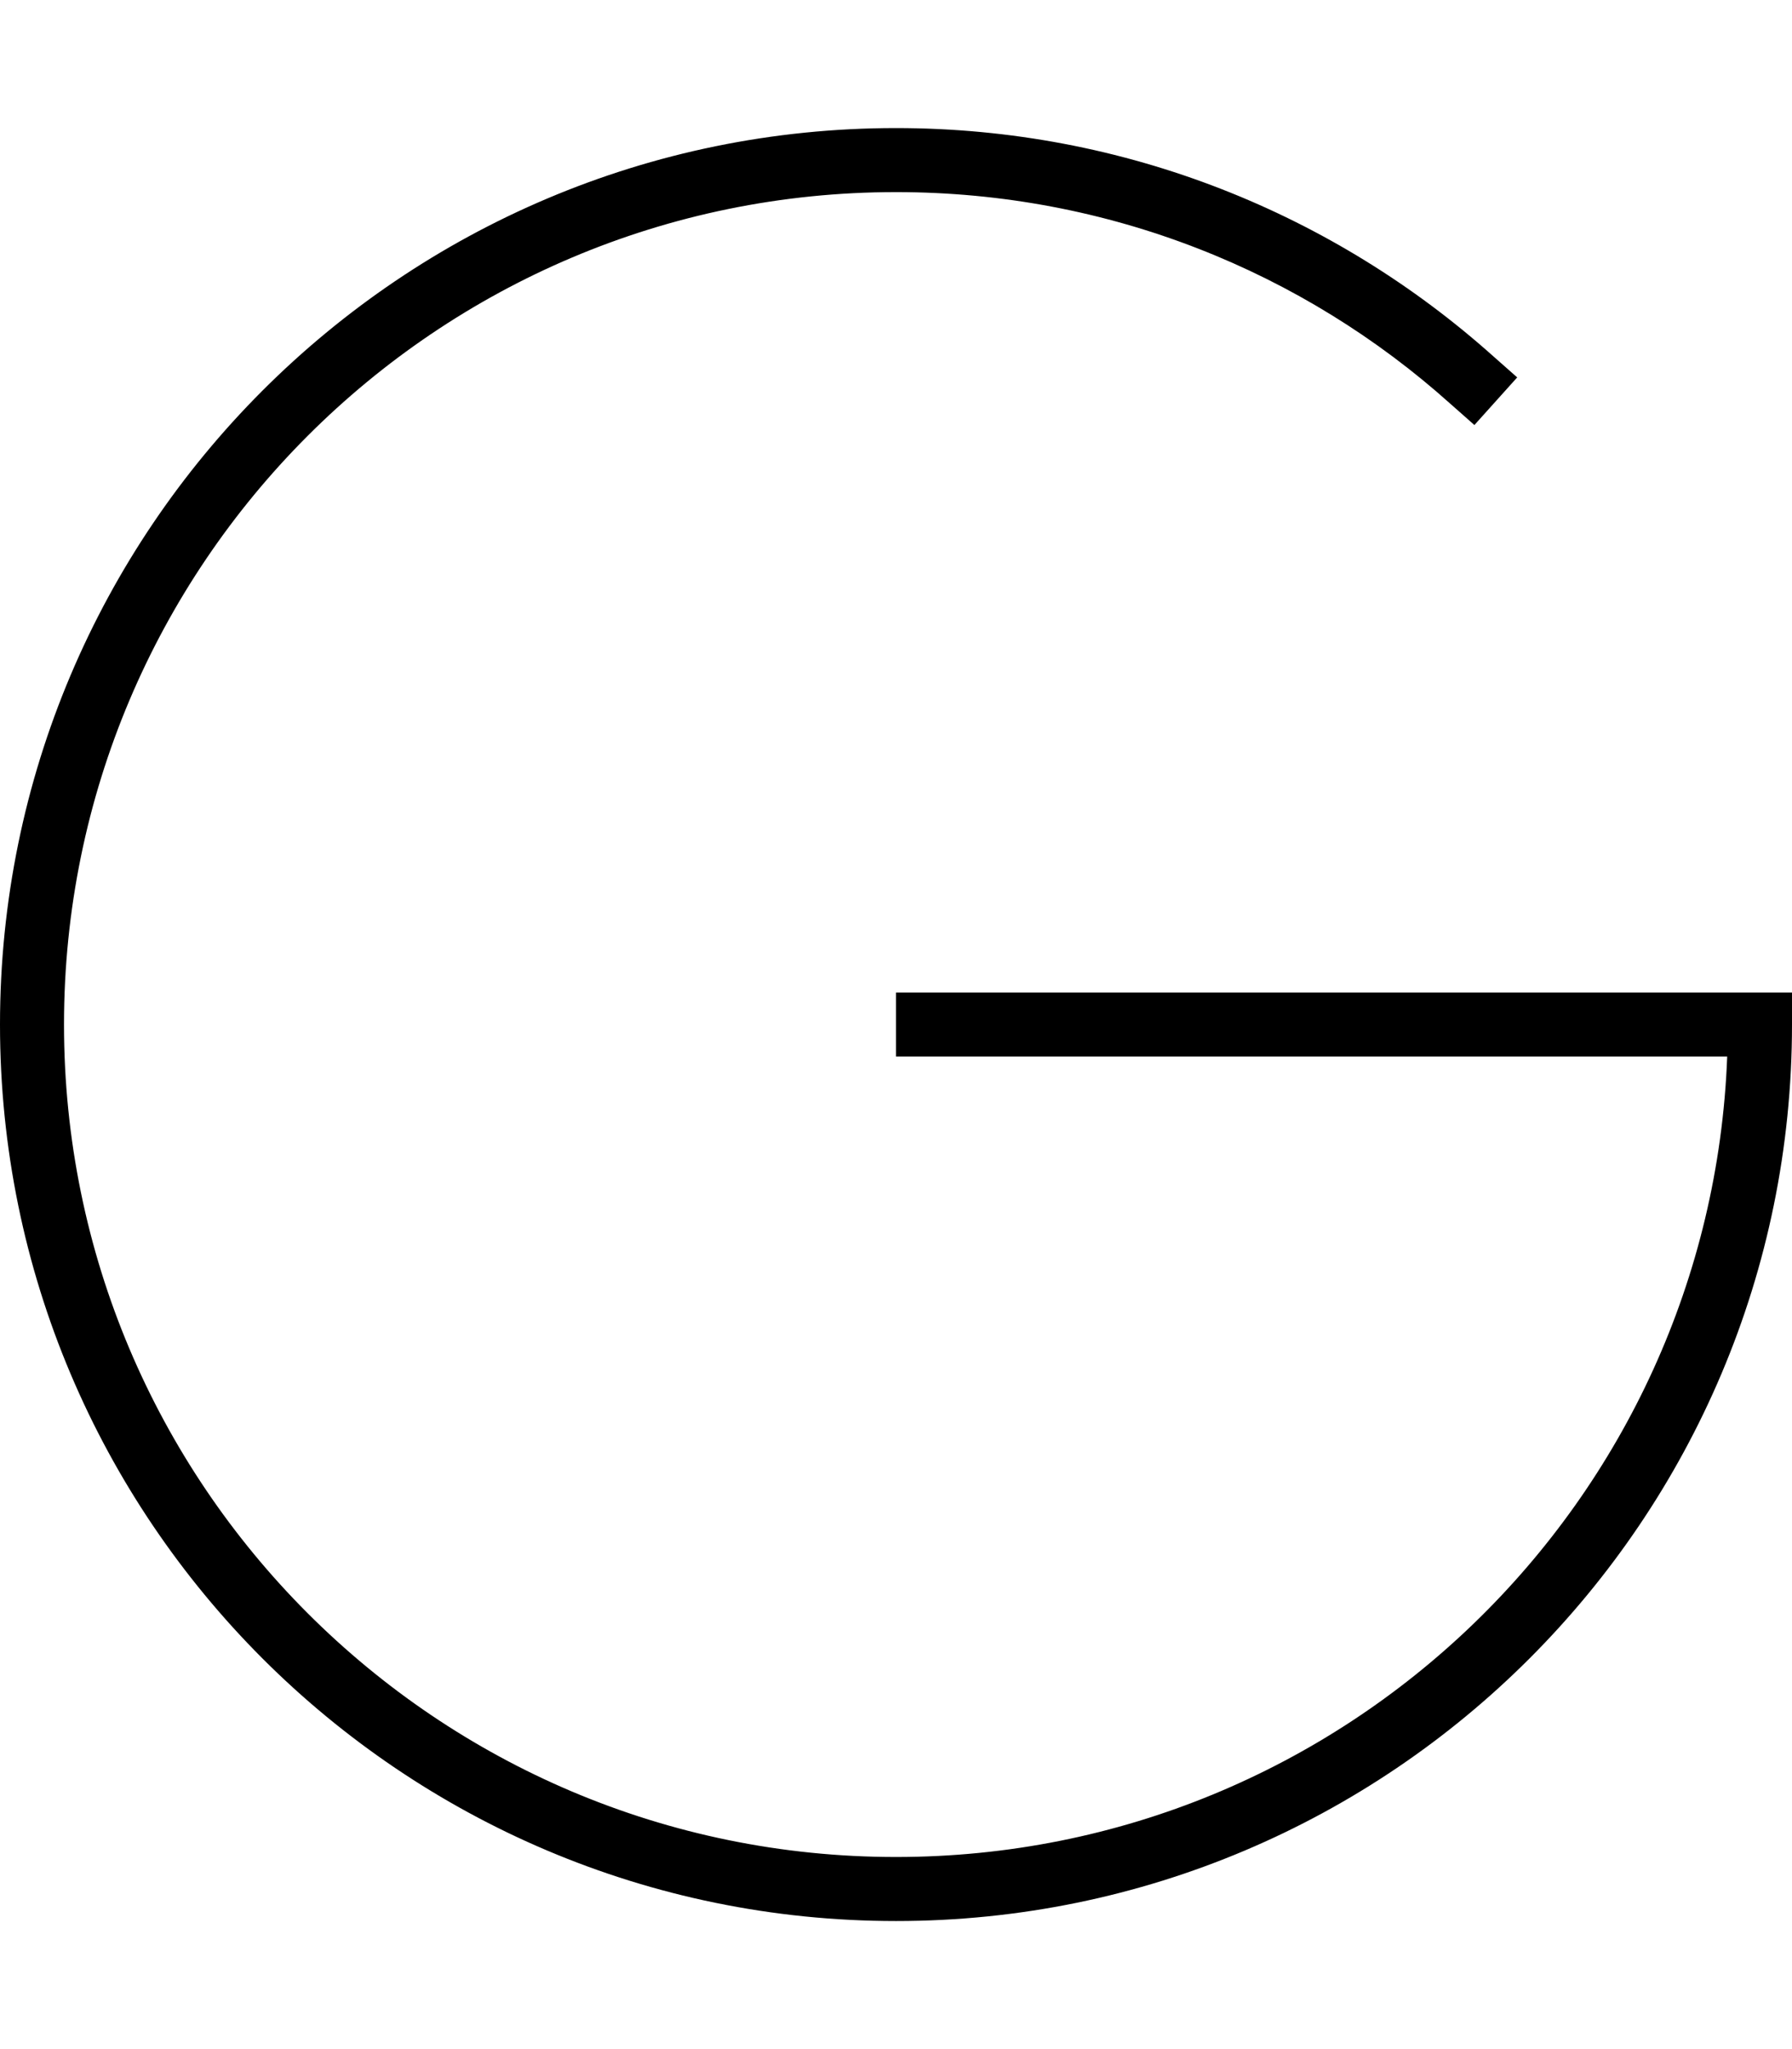 <svg xmlns="http://www.w3.org/2000/svg" viewBox="0 0 448 512"><!--! Font Awesome Pro 6.5.0 by @fontawesome - https://fontawesome.com License - https://fontawesome.com/license (Commercial License) Copyright 2023 Fonticons, Inc. --><path d="M224 48C109.1 48 16 141.1 16 256s93.1 208 208 208c112.2 0 203.6-88.8 207.8-200H232h-8V248h8H440h8v8c0 123.7-100.3 224-224 224S0 379.7 0 256S100.3 32 224 32c57.4 0 109.7 21.6 149.3 57l6 5.3-10.7 11.9-6-5.3C325.9 68 277.3 48 224 48z"/></svg>